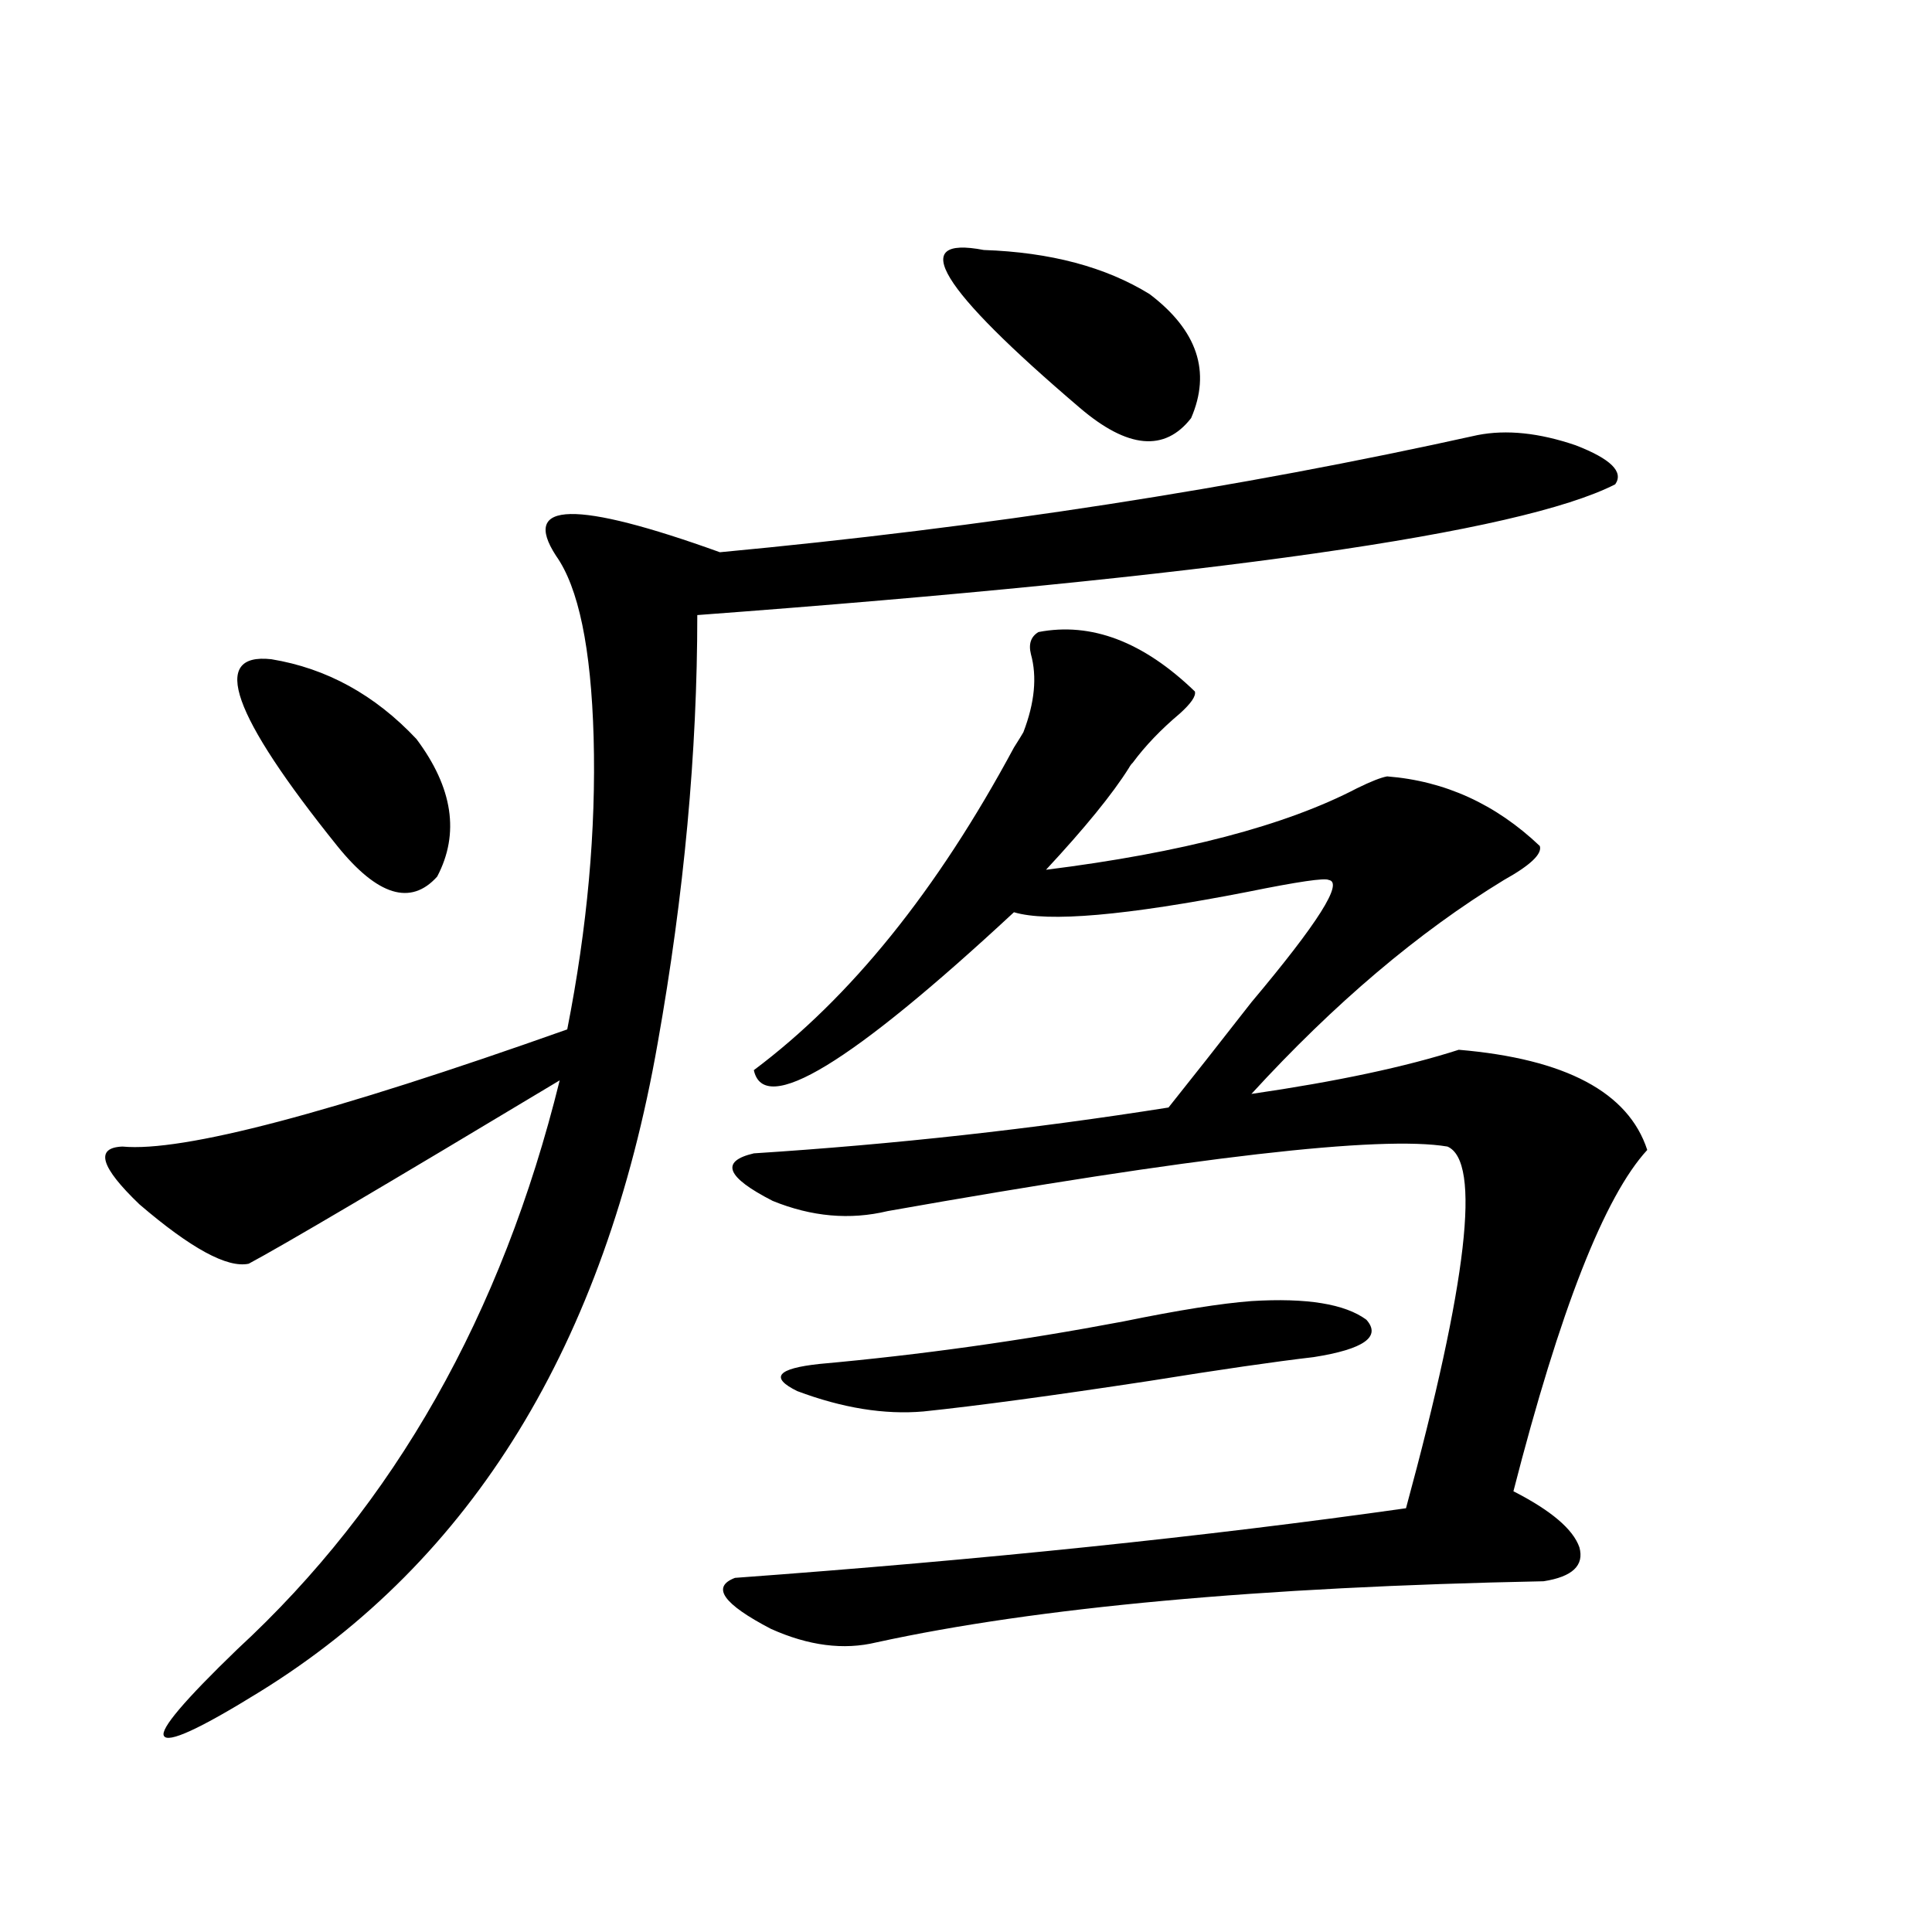 <?xml version="1.0" encoding="utf-8"?>
<!-- Generator: Adobe Illustrator 16.0.0, SVG Export Plug-In . SVG Version: 6.00 Build 0)  -->
<!DOCTYPE svg PUBLIC "-//W3C//DTD SVG 1.1//EN" "http://www.w3.org/Graphics/SVG/1.1/DTD/svg11.dtd">
<svg version="1.1" id="图层_1" xmlns="http://www.w3.org/2000/svg" xmlns:xlink="http://www.w3.org/1999/xlink" x="0px" y="0px"
	 width="1000px" height="1000px" viewBox="0 0 1000 1000" enable-background="new 0 0 1000 1000" xml:space="preserve">
<path d="M764.811,225.195c14.954-2.925,31.859-1.167,50.73,5.273c18.201,7.031,25.03,13.774,20.487,20.215
	c-49.435,25.2-207.8,47.764-475.11,67.676c0,70.903-6.829,144.731-20.487,221.484c-27.316,155.869-95.942,267.778-205.849,335.742
	c-31.219,19.336-47.804,26.944-49.755,22.852c-1.951-3.516,10.731-18.457,38.048-44.824
	C204.169,778.618,259.777,680.469,289.7,559.18c-89.754,53.916-143.411,85.557-160.972,94.922
	c-11.066,2.349-29.923-7.91-56.584-30.762c-20.167-19.336-23.094-29.292-8.78-29.883c31.219,2.939,107.955-17.275,230.238-60.645
	c10.396-52.734,14.954-103.12,13.658-151.172c-1.311-46.279-7.805-77.632-19.512-94.043c-18.216-28.125,10.076-28.701,84.876-1.758
	C509.848,272.959,640.576,252.744,764.811,225.195z M140.436,341.211c28.612,4.697,53.657,18.457,75.12,41.309
	c18.856,25.2,22.438,48.931,10.731,71.191c-13.658,15.244-30.898,9.971-51.706-15.82
	C119.948,369.927,108.562,337.695,140.436,341.211z M755.055,543.359c55.273,4.697,87.803,21.973,97.559,51.855
	c-22.118,24.033-45.212,82.92-69.267,176.66c19.512,9.971,30.884,19.639,34.146,29.004c2.592,9.38-3.582,15.244-18.536,17.578
	c-146.993,2.939-262.112,13.473-345.357,31.641c-16.92,4.093-35.121,1.758-54.633-7.031c-24.725-12.895-30.898-21.67-18.536-26.367
	c128.122-9.365,243.896-21.382,347.309-36.035c31.859-117.183,39.023-179.585,21.463-187.207
	c-34.48-5.85-131.063,5.273-289.749,33.398c-19.512,4.697-39.358,2.939-59.511-5.273c-24.069-12.305-27.316-20.503-9.756-24.609
	c72.834-4.683,144.387-12.593,214.629-23.73c11.707-14.639,26.006-32.808,42.926-54.492c34.466-41.006,47.804-62.1,39.999-63.281
	c-1.951-1.167-15.944,0.879-41.95,6.152c-63.093,12.305-103.412,15.82-120.973,10.547
	c-84.556,78.525-129.433,105.771-134.631,81.738c50.075-37.49,94.952-93.164,134.631-166.992c2.592-4.092,4.223-6.729,4.878-7.91
	c5.854-15.229,7.149-28.701,3.902-40.43c-1.311-5.273,0-9.077,3.902-11.426c27.316-5.273,54.298,4.985,80.974,30.762
	c0.641,2.349-1.951,6.152-7.805,11.426c-9.756,8.213-17.896,16.699-24.39,25.488c-0.655,0.591-1.311,1.47-1.951,2.637
	c-8.46,13.486-22.773,31.064-42.926,52.734c70.242-8.789,123.899-22.852,160.972-42.188c7.149-3.516,12.348-5.562,15.609-6.152
	c29.908,2.349,56.249,14.365,79.022,36.035c1.296,4.106-4.878,9.971-18.536,17.578c-44.236,26.958-87.803,63.872-130.729,110.742
	C691.962,559.771,727.738,552.148,755.055,543.359z M647.74,673.438c28.612-1.758,48.444,1.47,59.511,9.668
	c7.805,8.789-1.311,15.244-27.316,19.336c-20.167,2.349-48.459,6.455-84.876,12.305c-50.09,7.622-89.113,12.896-117.07,15.82
	c-20.167,1.758-41.95-1.758-65.364-10.547c-14.313-7.031-10.411-11.714,11.707-14.063c52.026-4.683,104.388-12.002,157.069-21.973
	C610.013,678.135,632.131,674.619,647.74,673.438z M509.207,129.395c34.466,1.182,63.078,8.789,85.852,22.852
	c24.71,18.76,31.859,40.142,21.463,64.16c-13.658,17.578-32.85,15.82-57.56-5.273C486.113,149.033,469.528,121.787,509.207,129.395z
	"/>
</svg>
